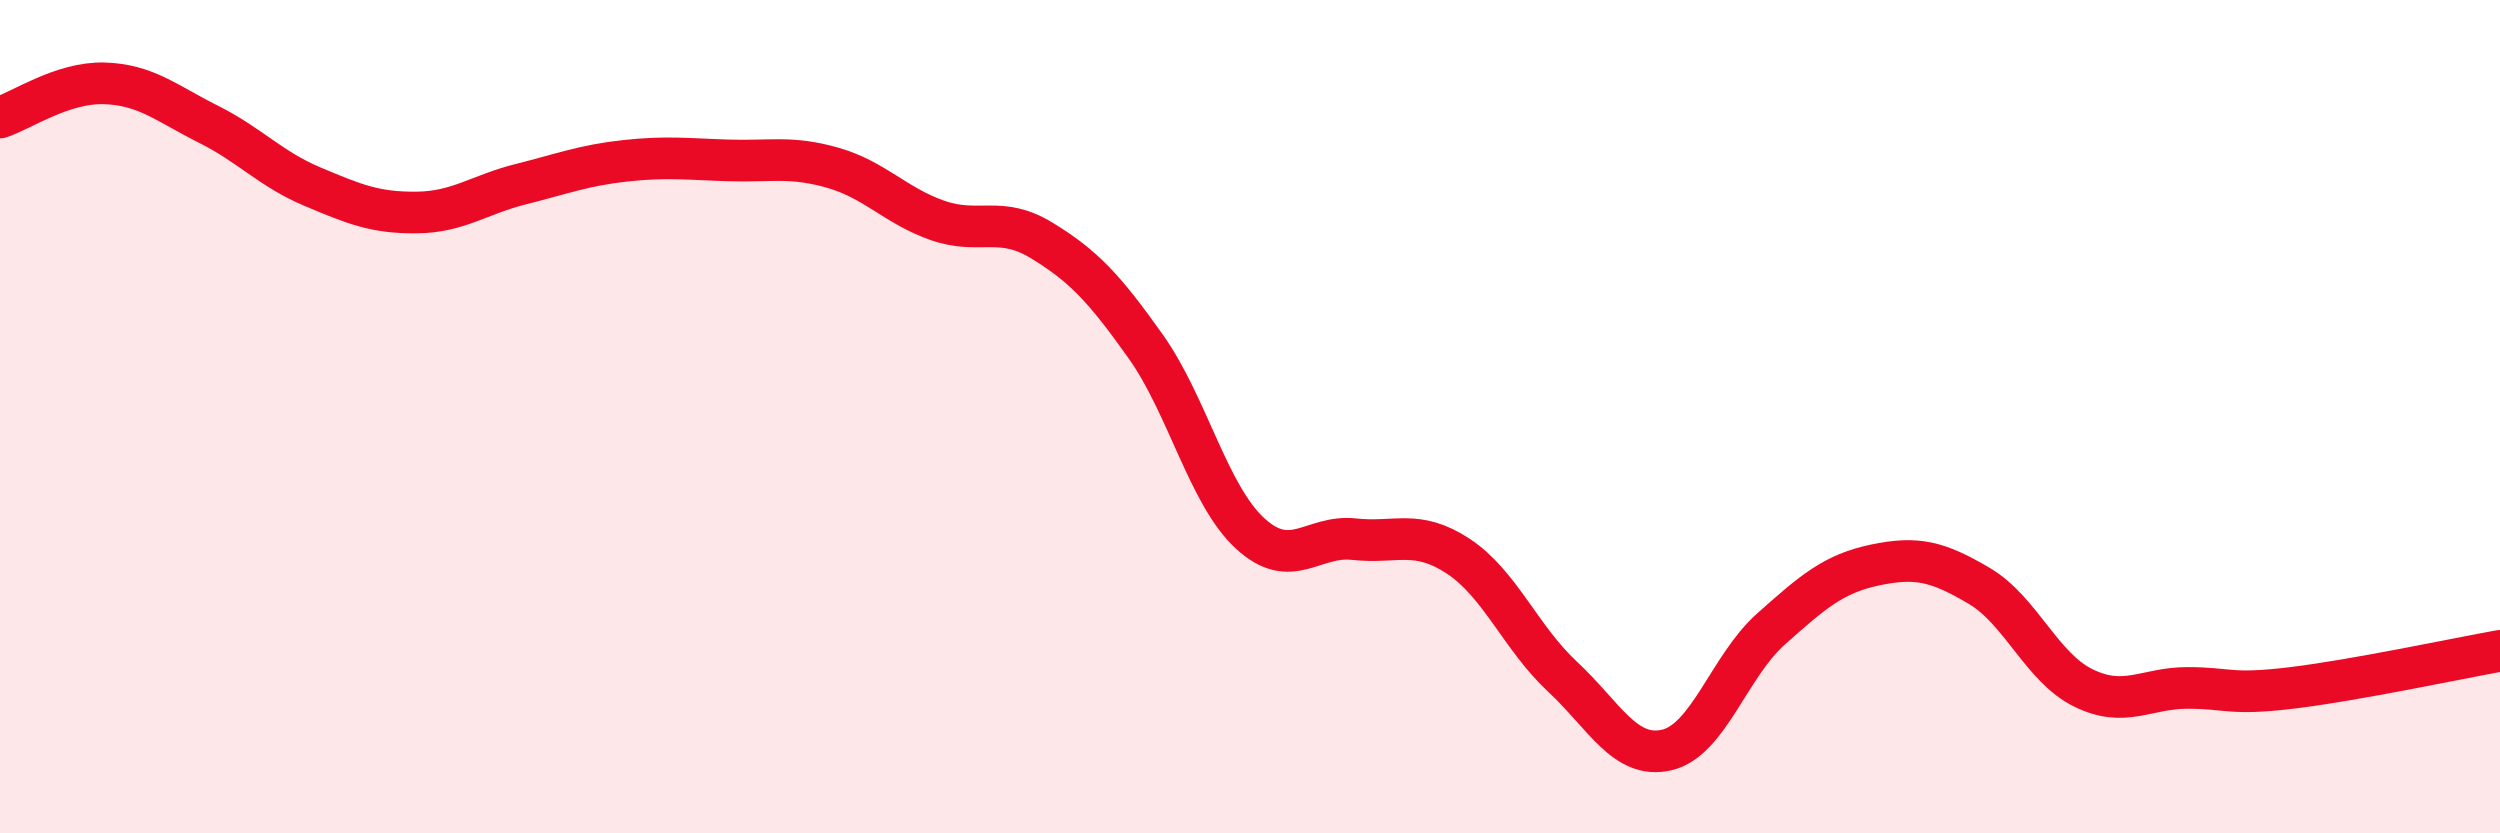 
    <svg width="60" height="20" viewBox="0 0 60 20" xmlns="http://www.w3.org/2000/svg">
      <path
        d="M 0,2.82 C 0.5,2.66 1.5,1.97 2.5,2 C 3.5,2.03 4,2.48 5,2.98 C 6,3.48 6.5,4.06 7.5,4.48 C 8.5,4.9 9,5.11 10,5.1 C 11,5.09 11.5,4.67 12.5,4.42 C 13.5,4.17 14,3.97 15,3.86 C 16,3.75 16.5,3.82 17.5,3.85 C 18.5,3.88 19,3.74 20,4.03 C 21,4.32 21.5,4.94 22.5,5.29 C 23.5,5.64 24,5.16 25,5.77 C 26,6.38 26.5,6.91 27.5,8.32 C 28.5,9.73 29,11.88 30,12.8 C 31,13.72 31.5,12.83 32.5,12.94 C 33.5,13.05 34,12.69 35,13.35 C 36,14.01 36.5,15.31 37.5,16.24 C 38.5,17.17 39,18.23 40,18 C 41,17.77 41.5,15.99 42.5,15.1 C 43.5,14.21 44,13.77 45,13.56 C 46,13.35 46.5,13.47 47.5,14.06 C 48.5,14.65 49,16.02 50,16.51 C 51,17 51.5,16.51 52.5,16.51 C 53.5,16.51 53.5,16.69 55,16.51 C 56.5,16.33 59,15.8 60,15.62L60 20L0 20Z"
        fill="#EB0A25"
        opacity="0.1"
        stroke-linecap="round"
        stroke-linejoin="round"
      />
      <path
        d="M 0,2.82 C 0.5,2.66 1.5,1.97 2.5,2 C 3.5,2.03 4,2.48 5,2.98 C 6,3.48 6.5,4.06 7.5,4.48 C 8.5,4.9 9,5.11 10,5.1 C 11,5.09 11.5,4.67 12.5,4.42 C 13.5,4.17 14,3.97 15,3.86 C 16,3.75 16.5,3.82 17.5,3.85 C 18.5,3.88 19,3.74 20,4.03 C 21,4.32 21.5,4.94 22.5,5.29 C 23.5,5.64 24,5.16 25,5.77 C 26,6.38 26.5,6.91 27.5,8.32 C 28.5,9.73 29,11.88 30,12.8 C 31,13.72 31.5,12.83 32.5,12.94 C 33.5,13.05 34,12.69 35,13.35 C 36,14.01 36.5,15.31 37.5,16.24 C 38.5,17.17 39,18.23 40,18 C 41,17.77 41.5,15.99 42.5,15.1 C 43.5,14.21 44,13.77 45,13.56 C 46,13.35 46.5,13.47 47.5,14.06 C 48.5,14.65 49,16.02 50,16.51 C 51,17 51.5,16.51 52.5,16.51 C 53.5,16.51 53.5,16.69 55,16.51 C 56.5,16.33 59,15.8 60,15.62"
        stroke="#EB0A25"
        stroke-width="1"
        fill="none"
        stroke-linecap="round"
        stroke-linejoin="round"
      />
    </svg>
  